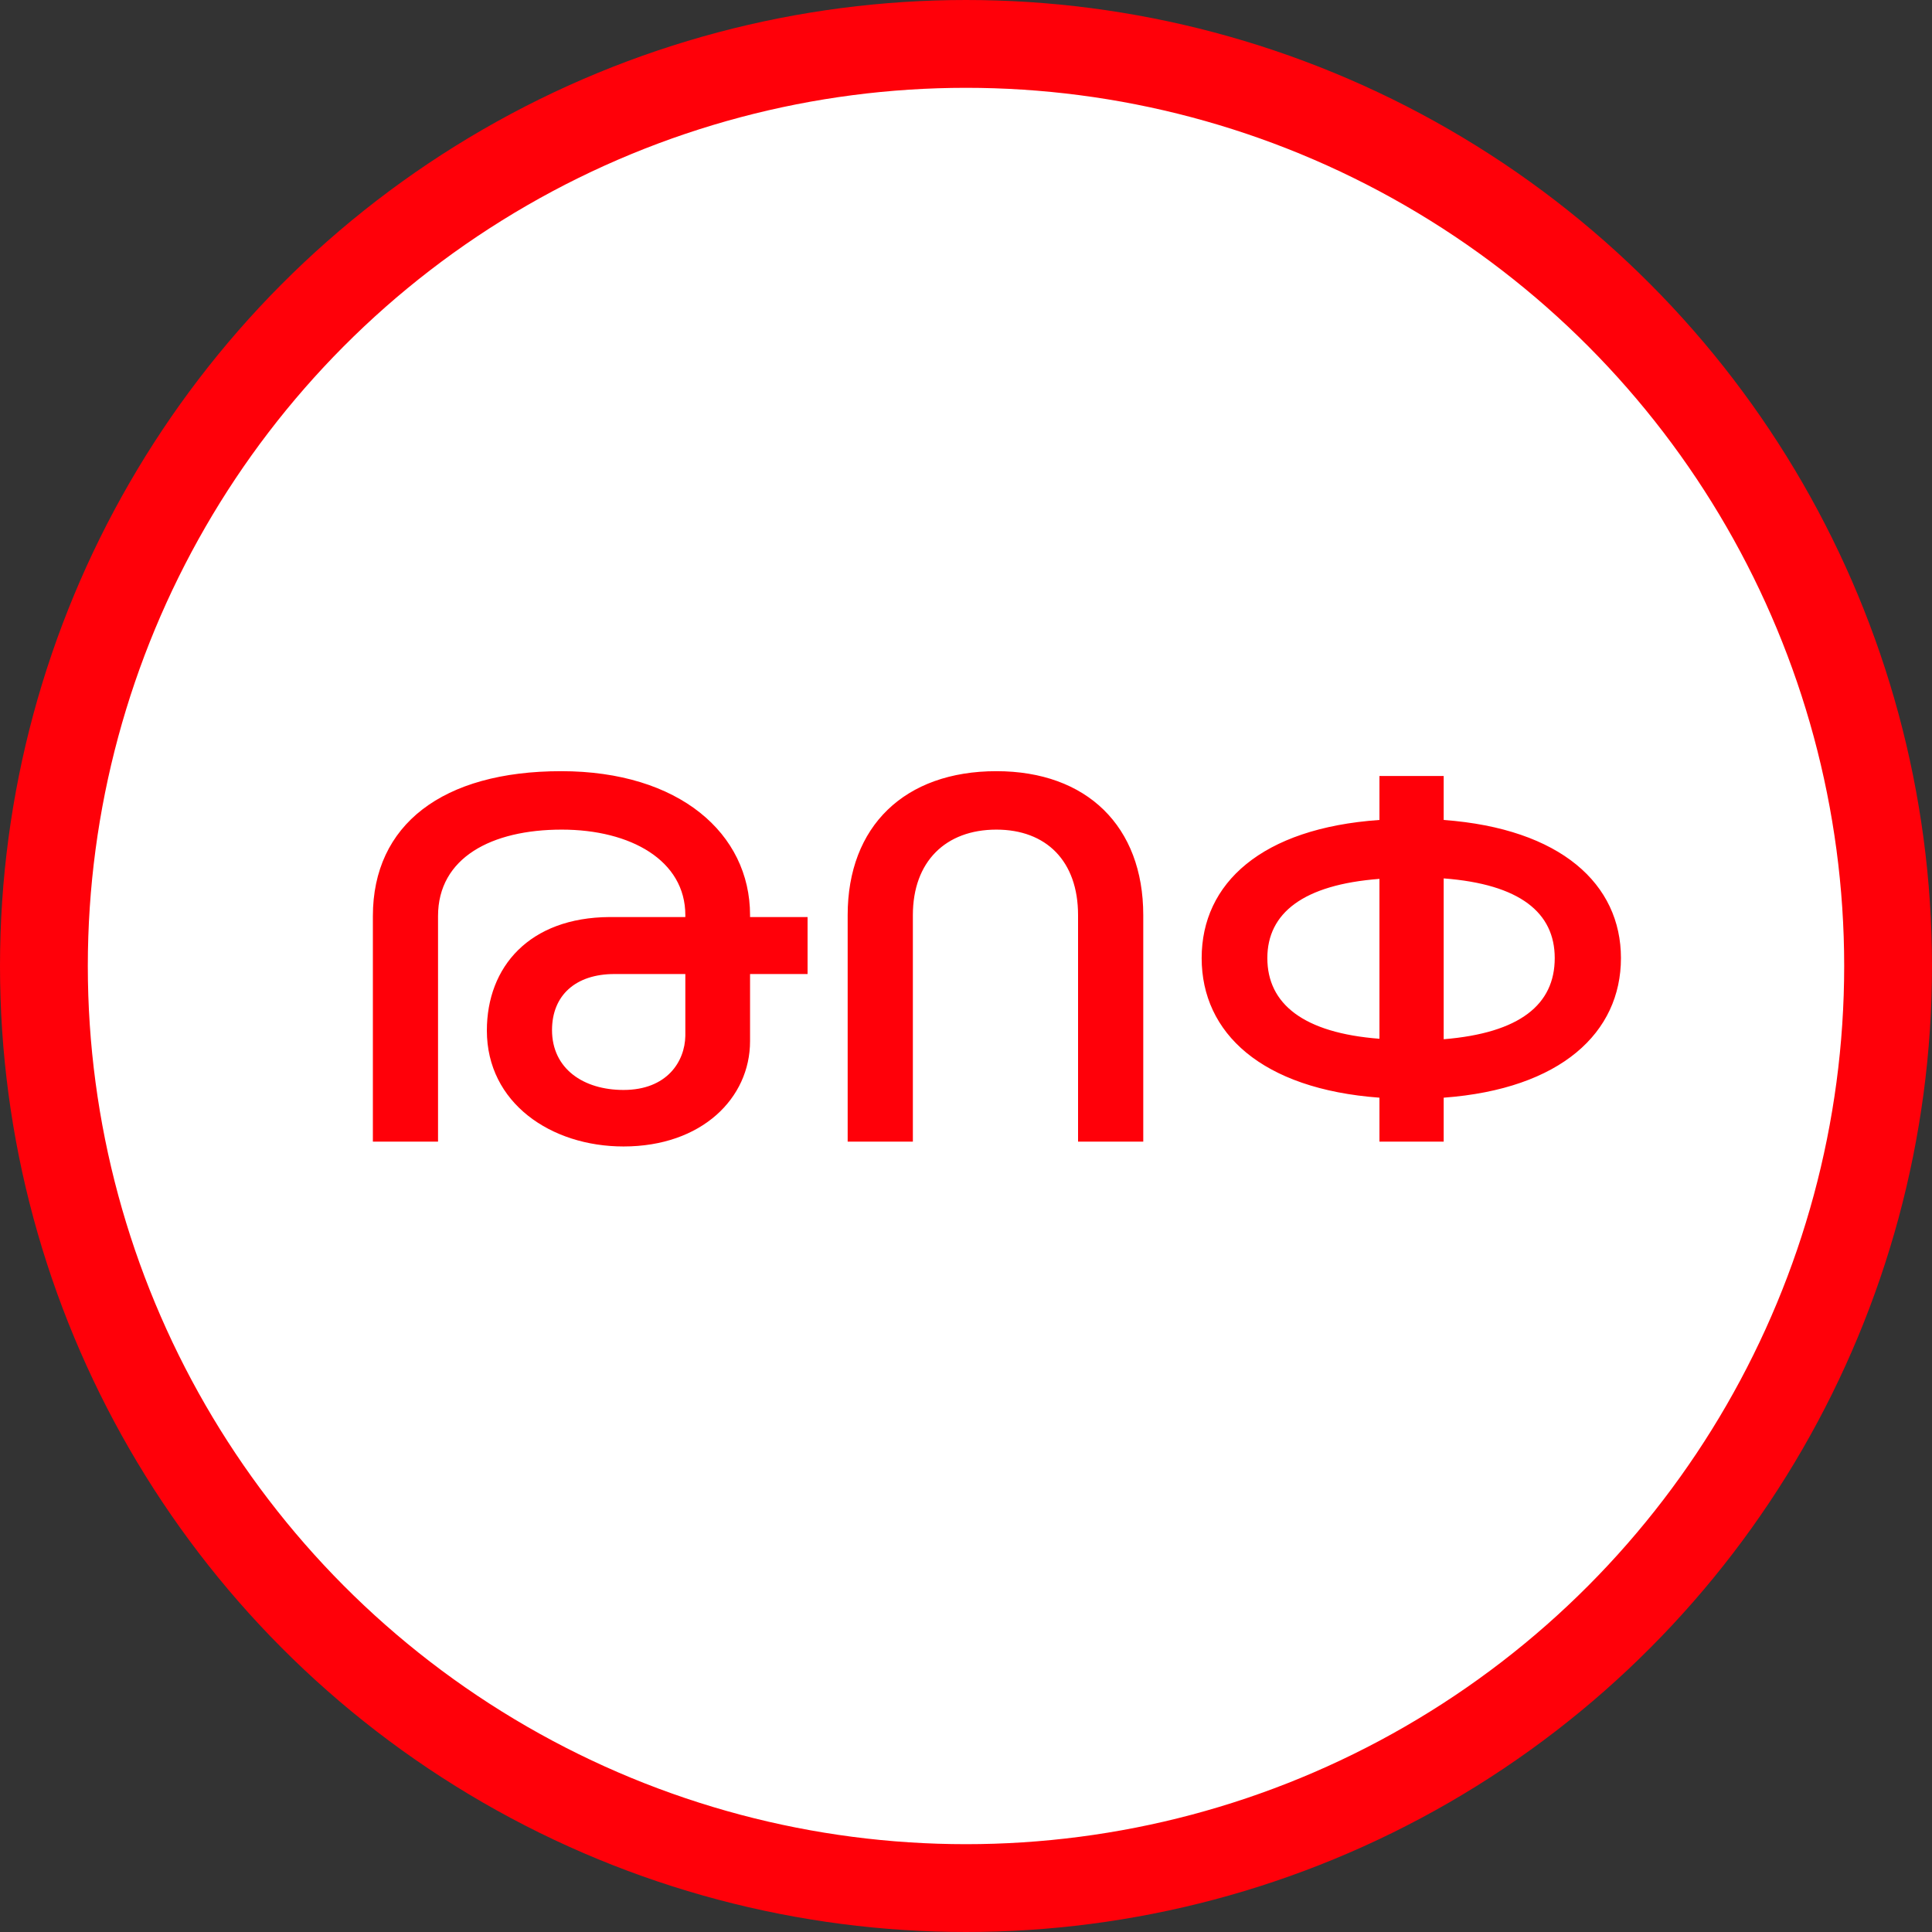 <?xml version="1.0" encoding="UTF-8"?>
<svg width="44px" height="44px" viewBox="0 0 44 44" version="1.1" xmlns="http://www.w3.org/2000/svg" xmlns:xlink="http://www.w3.org/1999/xlink">
    <rect x="0" y="0" width="44" height="44" fill="#333333" stroke="none"/>
    <title>Group 16</title>
    <g id="Home" stroke="none" stroke-width="1" fill="none" fill-rule="evenodd">
        <g id="Listing-grid-view-Copy" transform="translate(-647, -566)">
            <g id="Group-16" transform="translate(647, 566)">
                <circle id="Oval" stroke="#FF0009" stroke-width="2" fill="#FFFFFF" cx="22" cy="22" r="21"></circle>
                <path d="M14.2,26.11 C15.982,26.11 17.082,25.01 17.082,23.712 L17.082,22.183 L18.392,22.183 L18.392,20.885 L17.082,20.885 L17.082,20.841 C17.082,18.982 15.466,17.563 12.781,17.563 C10.075,17.563 8.492,18.784 8.492,20.863 L8.492,26 L9.976,26 L9.976,20.863 C9.976,19.532 11.197,18.894 12.793,18.894 C14.366,18.894 15.608,19.598 15.608,20.841 L15.608,20.885 L13.882,20.885 C12.056,20.896 11.088,22.018 11.088,23.47 C11.088,25.12 12.55,26.11 14.2,26.11 Z M14.2,24.823 C13.287,24.823 12.572,24.339 12.572,23.459 C12.572,22.667 13.111,22.183 13.992,22.183 L15.608,22.183 L15.608,23.591 C15.598,24.174 15.191,24.823 14.2,24.823 Z M20.79,26 L20.79,20.841 C20.79,19.62 21.538,18.894 22.692,18.894 C23.826,18.894 24.552,19.609 24.552,20.841 L24.552,26 L26.037,26 L26.037,20.841 C26.037,18.817 24.75,17.563 22.692,17.563 C20.602,17.563 19.305,18.817 19.305,20.841 L19.305,26 L20.79,26 Z M32.879,26 L32.879,24.999 C35.551,24.801 36.916,23.514 36.916,21.82 C36.916,20.137 35.551,18.872 32.879,18.674 L32.879,17.673 L31.416,17.673 L31.416,18.674 C28.732,18.861 27.367,20.115 27.367,21.82 C27.367,23.525 28.732,24.801 31.416,24.999 L31.416,26 L32.879,26 Z M32.879,23.668 L32.879,20.005 C34.617,20.137 35.408,20.786 35.408,21.82 C35.408,22.876 34.617,23.525 32.879,23.668 Z M31.416,23.657 C29.689,23.525 28.863,22.865 28.863,21.82 C28.863,20.797 29.677,20.148 31.416,20.016 L31.416,23.657 Z" id="ԹՈՓ" fill="#FF0009" fill-rule="nonzero"></path>
            </g>
        </g>
    </g>
</svg>